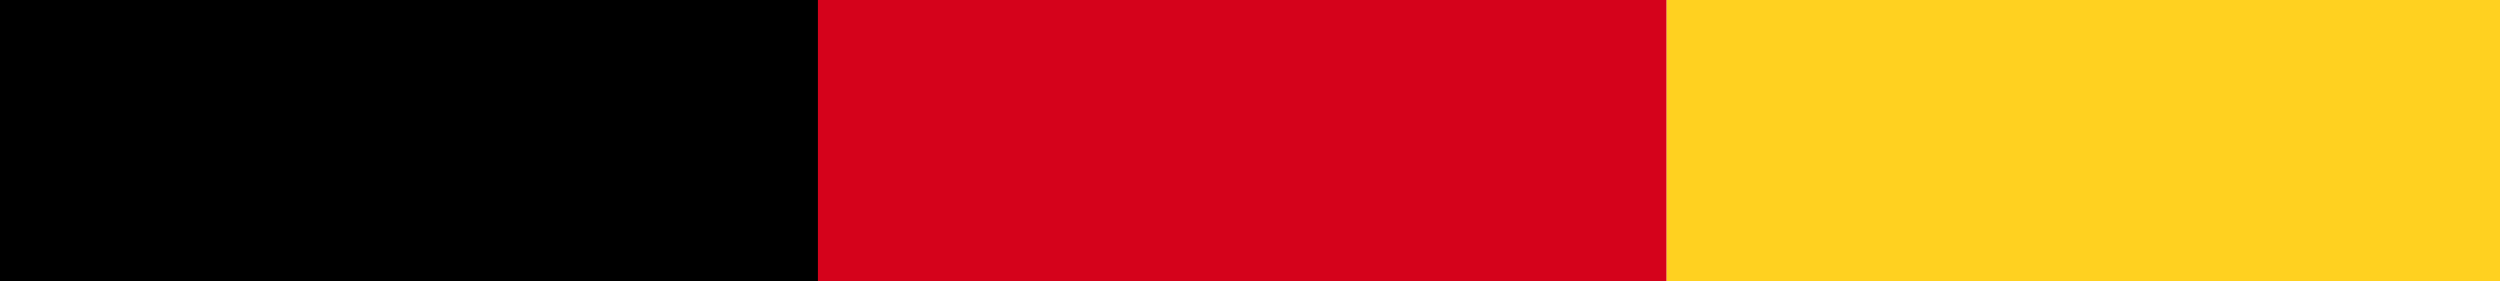 <svg width="80" height="9" viewBox="0 0 80 9" fill="none" xmlns="http://www.w3.org/2000/svg">
<rect width="26.667" height="9" fill="black"/>
<rect x="26.173" width="27.16" height="9" fill="#D5021B"/>
<rect x="53.333" width="26.667" height="9" fill="#FFD120"/>
</svg>

